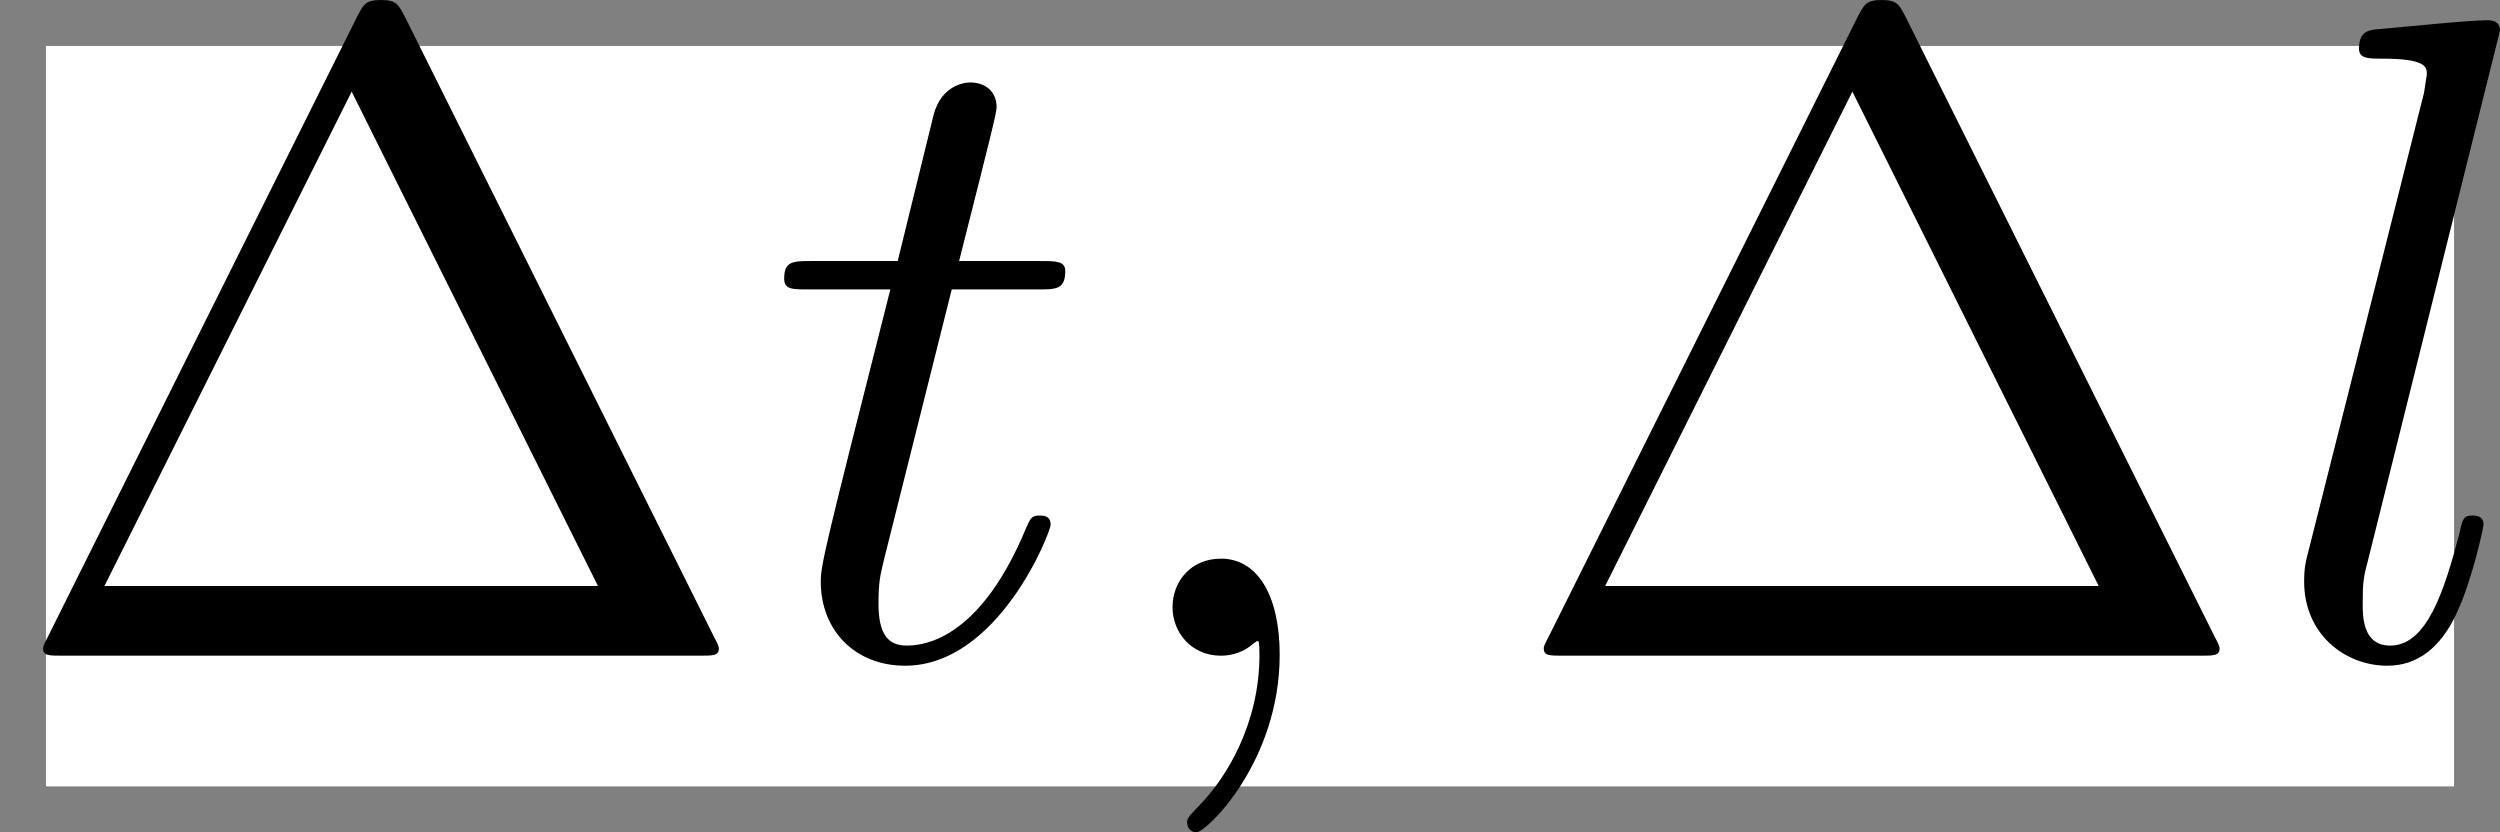<?xml version='1.0' encoding='UTF-8'?>
<!-- This file was generated by dvisvgm 2.13.1 -->
<svg version='1.1' xmlns='http://www.w3.org/2000/svg' xmlns:xlink='http://www.w3.org/1999/xlink' width='27.2pt' height='9.056pt' viewBox='76.712 55.631 27.2 9.056'>
<rect x="76.712" y="55.631" width="27.2" height="9.056" fill="#808080" stroke="none"/>
<rect fill="#ffffff" x="77.212" y="56.131" width="26.2" height="8.056" style="fill-opacity:1"/>
<defs/>
<g id='page1'>
<path d='M81.116 55.811C81.046 55.681 81.026 55.631 80.857 55.631S80.667 55.681 80.598 55.811L77.23 62.565C77.181 62.655 77.181 62.675 77.181 62.685C77.181 62.765 77.24 62.765 77.4 62.765H84.314C84.473 62.765 84.533 62.765 84.533 62.685C84.533 62.675 84.533 62.655 84.483 62.565L81.116 55.811ZM80.538 56.628L83.218 62.007H77.848L80.538 56.628Z'/>
<path d='M87.067 58.78H88.003C88.203 58.78 88.302 58.78 88.302 58.58C88.302 58.471 88.203 58.471 88.023 58.471H87.147C87.505 57.056 87.555 56.857 87.555 56.797C87.555 56.628 87.435 56.528 87.266 56.528C87.236 56.528 86.957 56.538 86.868 56.887L86.479 58.471H85.543C85.343 58.471 85.244 58.471 85.244 58.66C85.244 58.78 85.323 58.78 85.523 58.78H86.399C85.682 61.609 85.642 61.778 85.642 61.958C85.642 62.496 86.021 62.874 86.559 62.874C87.575 62.874 88.143 61.42 88.143 61.34C88.143 61.24 88.063 61.24 88.023 61.24C87.934 61.24 87.924 61.27 87.874 61.38C87.445 62.416 86.917 62.655 86.579 62.655C86.369 62.655 86.27 62.526 86.27 62.197C86.27 61.958 86.29 61.888 86.33 61.719L87.067 58.78Z'/>
<path d='M90.635 62.755C90.635 62.097 90.386 61.709 89.997 61.709C89.668 61.709 89.469 61.958 89.469 62.237C89.469 62.506 89.668 62.765 89.997 62.765C90.117 62.765 90.246 62.725 90.346 62.635C90.376 62.615 90.386 62.605 90.396 62.605S90.415 62.615 90.415 62.755C90.415 63.492 90.067 64.09 89.738 64.418C89.628 64.528 89.628 64.548 89.628 64.578C89.628 64.648 89.678 64.687 89.728 64.687C89.838 64.687 90.635 63.92 90.635 62.755Z'/>
<path d='M97.443 55.811C97.374 55.681 97.354 55.631 97.184 55.631S96.995 55.681 96.925 55.811L93.558 62.565C93.508 62.655 93.508 62.675 93.508 62.685C93.508 62.765 93.568 62.765 93.727 62.765H100.641C100.801 62.765 100.861 62.765 100.861 62.685C100.861 62.675 100.861 62.655 100.811 62.565L97.443 55.811ZM96.866 56.628L99.546 62.007H94.176L96.866 56.628Z'/>
<path d='M103.913 55.96C103.913 55.95 103.913 55.851 103.783 55.851C103.554 55.851 102.827 55.93 102.568 55.95C102.488 55.96 102.378 55.97 102.378 56.159C102.378 56.269 102.478 56.269 102.627 56.269C103.106 56.269 103.116 56.359 103.116 56.438L103.086 56.638L101.83 61.619C101.801 61.729 101.781 61.798 101.781 61.958C101.781 62.526 102.219 62.874 102.687 62.874C103.016 62.874 103.265 62.675 103.434 62.316C103.614 61.938 103.733 61.36 103.733 61.34C103.733 61.24 103.644 61.24 103.614 61.24C103.514 61.24 103.504 61.28 103.474 61.42C103.305 62.067 103.116 62.655 102.717 62.655C102.418 62.655 102.418 62.336 102.418 62.197C102.418 61.958 102.428 61.908 102.478 61.719L103.913 55.96Z'/>
</g>
</svg>
